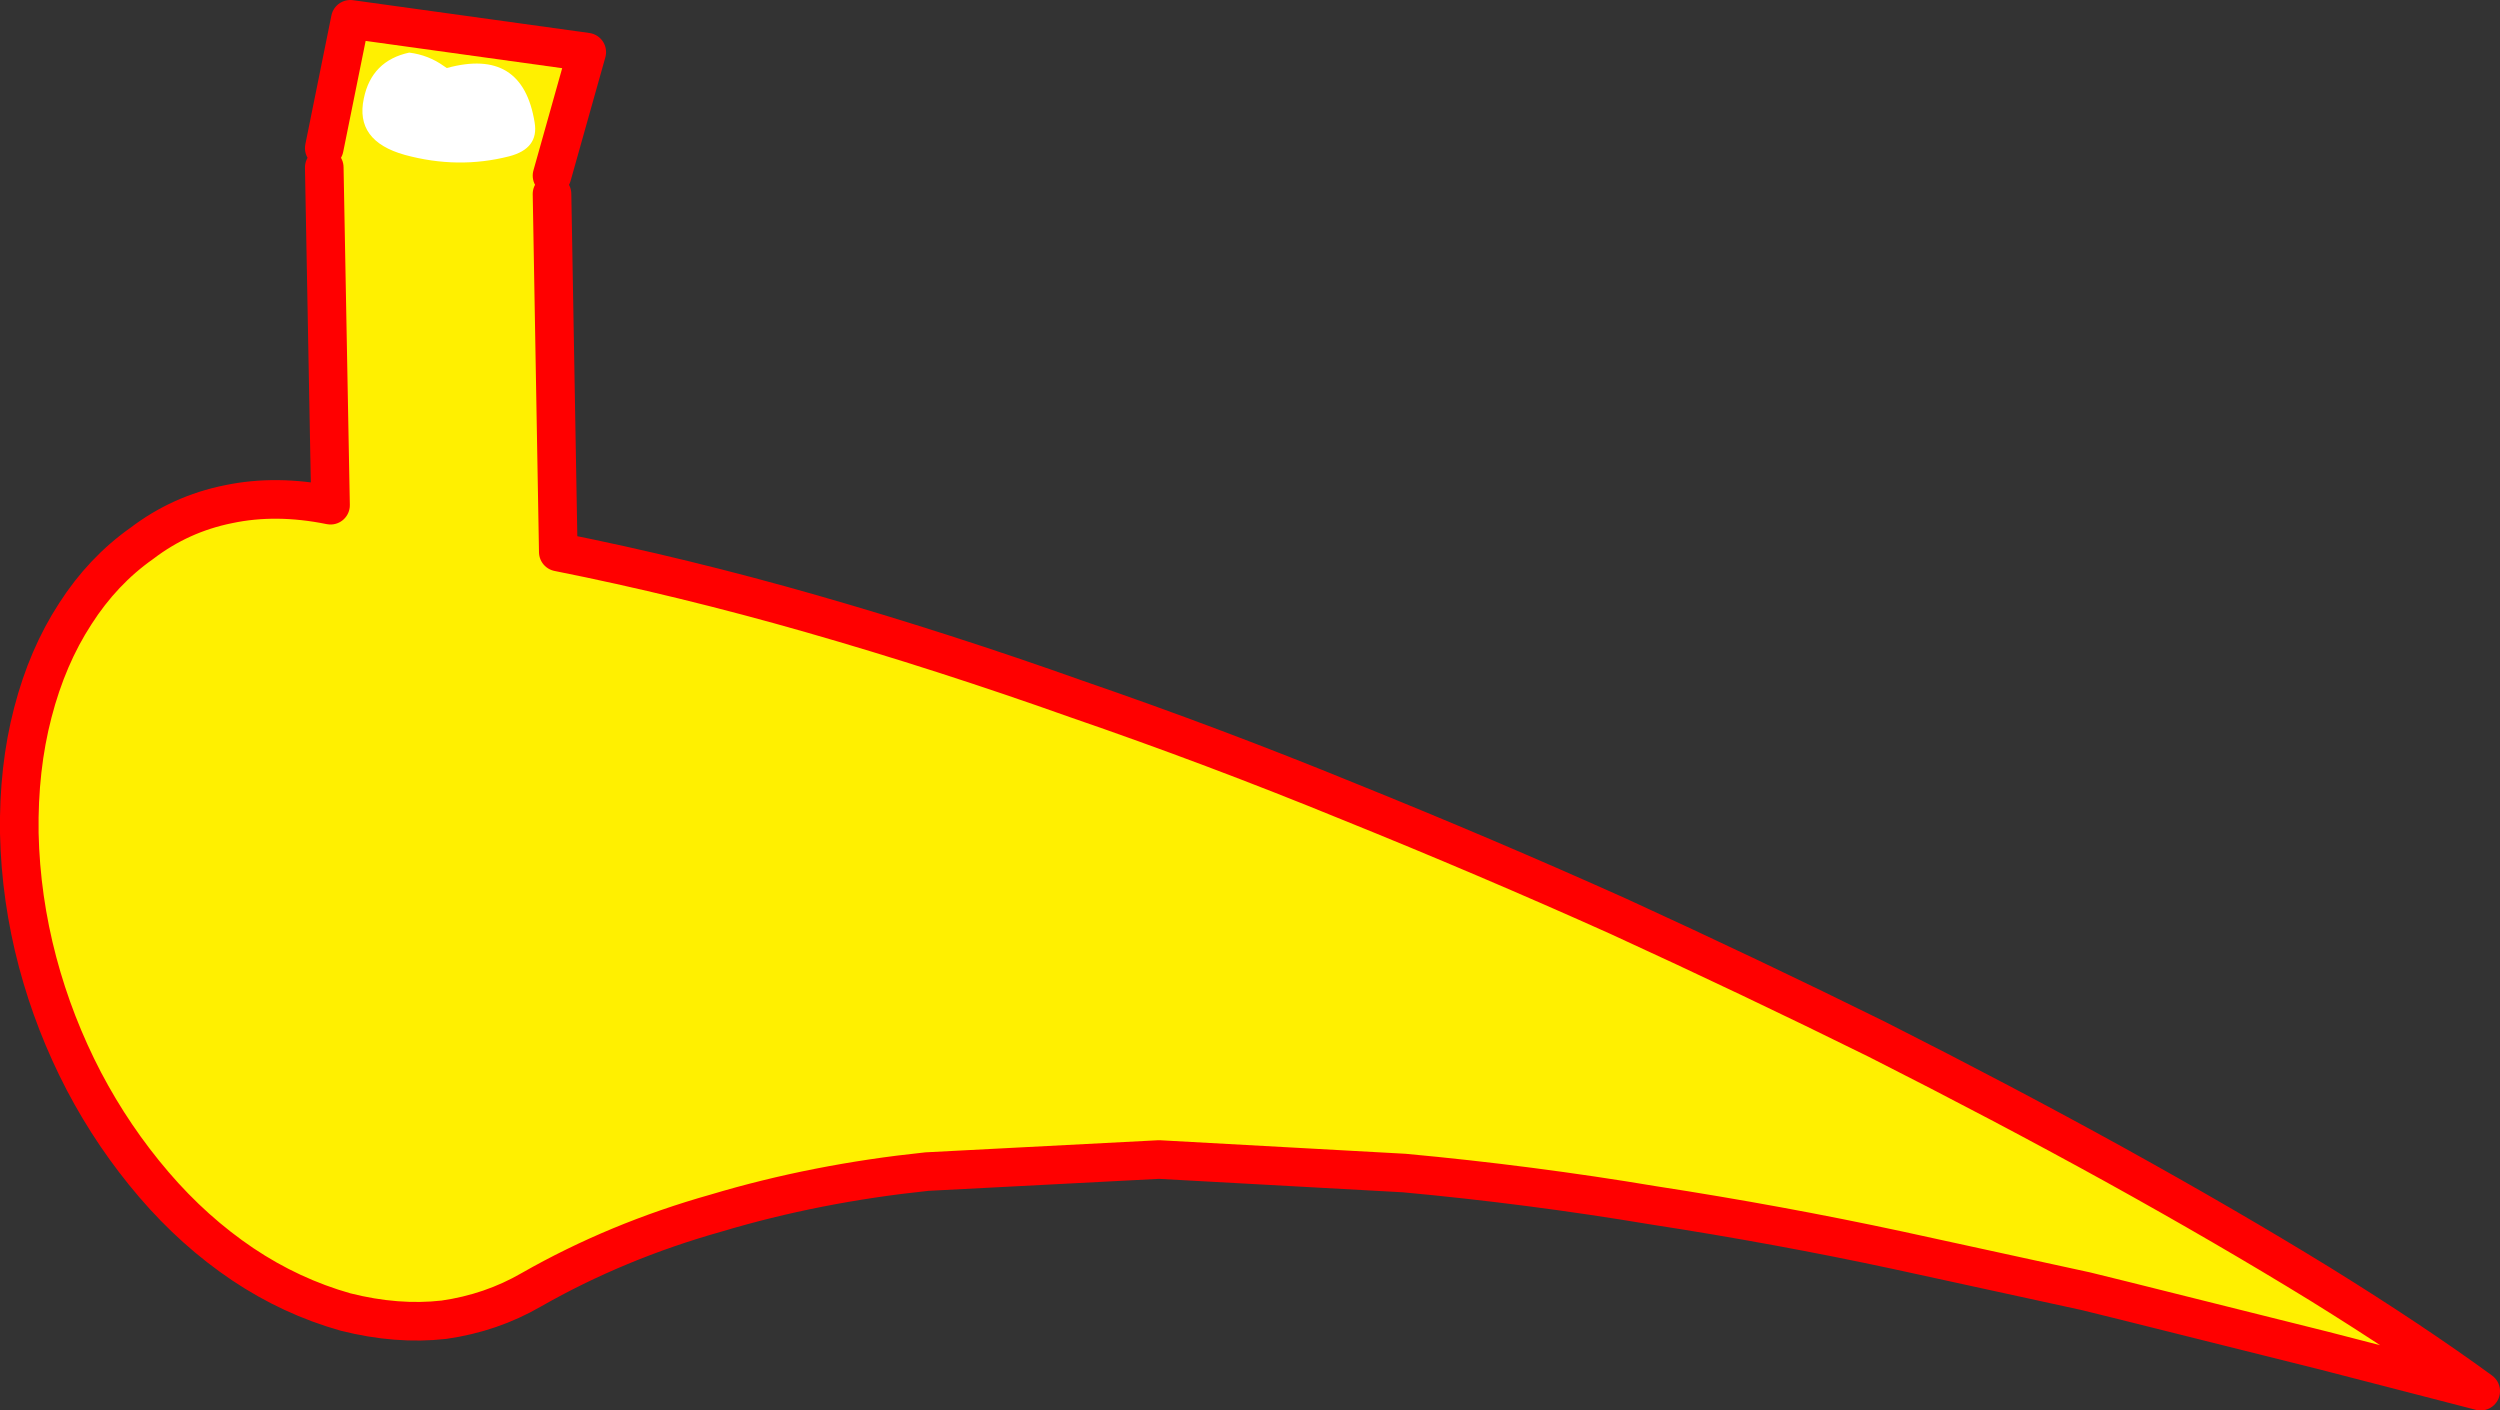 <?xml version="1.0" encoding="UTF-8" standalone="no"?>
<svg xmlns:xlink="http://www.w3.org/1999/xlink" height="146.15px" width="259.05px" xmlns="http://www.w3.org/2000/svg">
  <rect width="100%" height="100%" fill="#333333" stroke="none"/>
  <g transform="matrix(1.0, 0.0, 0.0, 1.0, -68.35, -222.4)">
    <path d="M125.55 240.6 L125.35 240.65 Q124.25 242.15 125.55 242.5 L126.2 279.6 Q139.0 282.15 152.45 286.0 166.05 289.9 179.95 294.85 194.05 299.7 208.1 305.45 222.35 311.2 236.05 317.35 249.9 323.7 262.85 330.1 275.9 336.7 287.5 343.1 299.15 349.55 308.75 355.45 318.35 361.4 325.4 366.55 L309.15 362.35 288.55 357.2 284.5 356.2 265.0 351.95 Q252.65 349.3 239.7 347.3 226.85 345.15 213.85 343.95 L188.45 342.55 164.4 343.8 Q152.9 345.0 142.55 348.1 132.25 351.0 123.4 356.05 119.25 358.45 114.35 359.15 109.5 359.7 104.15 358.35 98.5 356.75 93.5 353.4 88.45 350.0 84.3 345.15 80.1 340.25 77.05 334.45 73.95 328.5 72.25 322.1 70.5 315.5 70.35 308.75 70.25 302.0 71.75 296.25 73.25 290.45 76.15 286.0 79.0 281.55 83.05 278.7 87.05 275.65 92.0 274.65 96.95 273.6 102.6 274.75 L101.95 239.75 102.5 239.8 102.85 239.45 103.05 238.8 103.05 238.65 Q102.85 237.8 102.0 237.7 L101.95 237.75 104.65 224.4 129.15 227.8 125.55 240.6" fill="#fff000" fill-rule="evenodd" stroke="none"/>
    <path d="M125.55 240.6 L129.15 227.8 104.65 224.4 101.95 237.75 M101.95 239.75 L102.6 274.75 Q96.95 273.6 92.0 274.65 87.05 275.65 83.05 278.7 79.0 281.55 76.15 286.0 73.25 290.45 71.75 296.25 70.25 302.0 70.35 308.75 70.5 315.5 72.25 322.1 73.95 328.5 77.05 334.45 80.1 340.25 84.3 345.15 88.45 350.0 93.5 353.4 98.5 356.75 104.15 358.35 109.5 359.7 114.35 359.15 119.25 358.45 123.4 356.05 132.25 351.0 142.55 348.1 152.9 345.0 164.4 343.8 L188.45 342.55 213.85 343.95 Q226.85 345.15 239.7 347.3 252.65 349.3 265.0 351.95 L284.5 356.2 288.55 357.2 309.15 362.35 325.4 366.55 Q318.35 361.4 308.75 355.45 299.15 349.55 287.5 343.1 275.9 336.7 262.85 330.1 249.9 323.7 236.05 317.35 222.35 311.2 208.1 305.45 194.05 299.7 179.95 294.85 166.05 289.9 152.45 286.0 139.0 282.15 126.2 279.6 L125.55 242.5" fill="none" stroke="#ff0000" stroke-linecap="round" stroke-linejoin="round" stroke-width="4.0"/>
    <path d="M106.05 232.6 Q106.85 228.7 110.75 227.85 112.75 228.1 114.35 229.25 L114.65 229.45 Q122.5 227.3 123.75 235.1 124.2 237.8 121.1 238.6 115.8 239.95 110.3 238.45 105.1 237.0 106.05 232.6" fill="#ffffff" fill-rule="evenodd" stroke="none"/>
  </g>
</svg>
